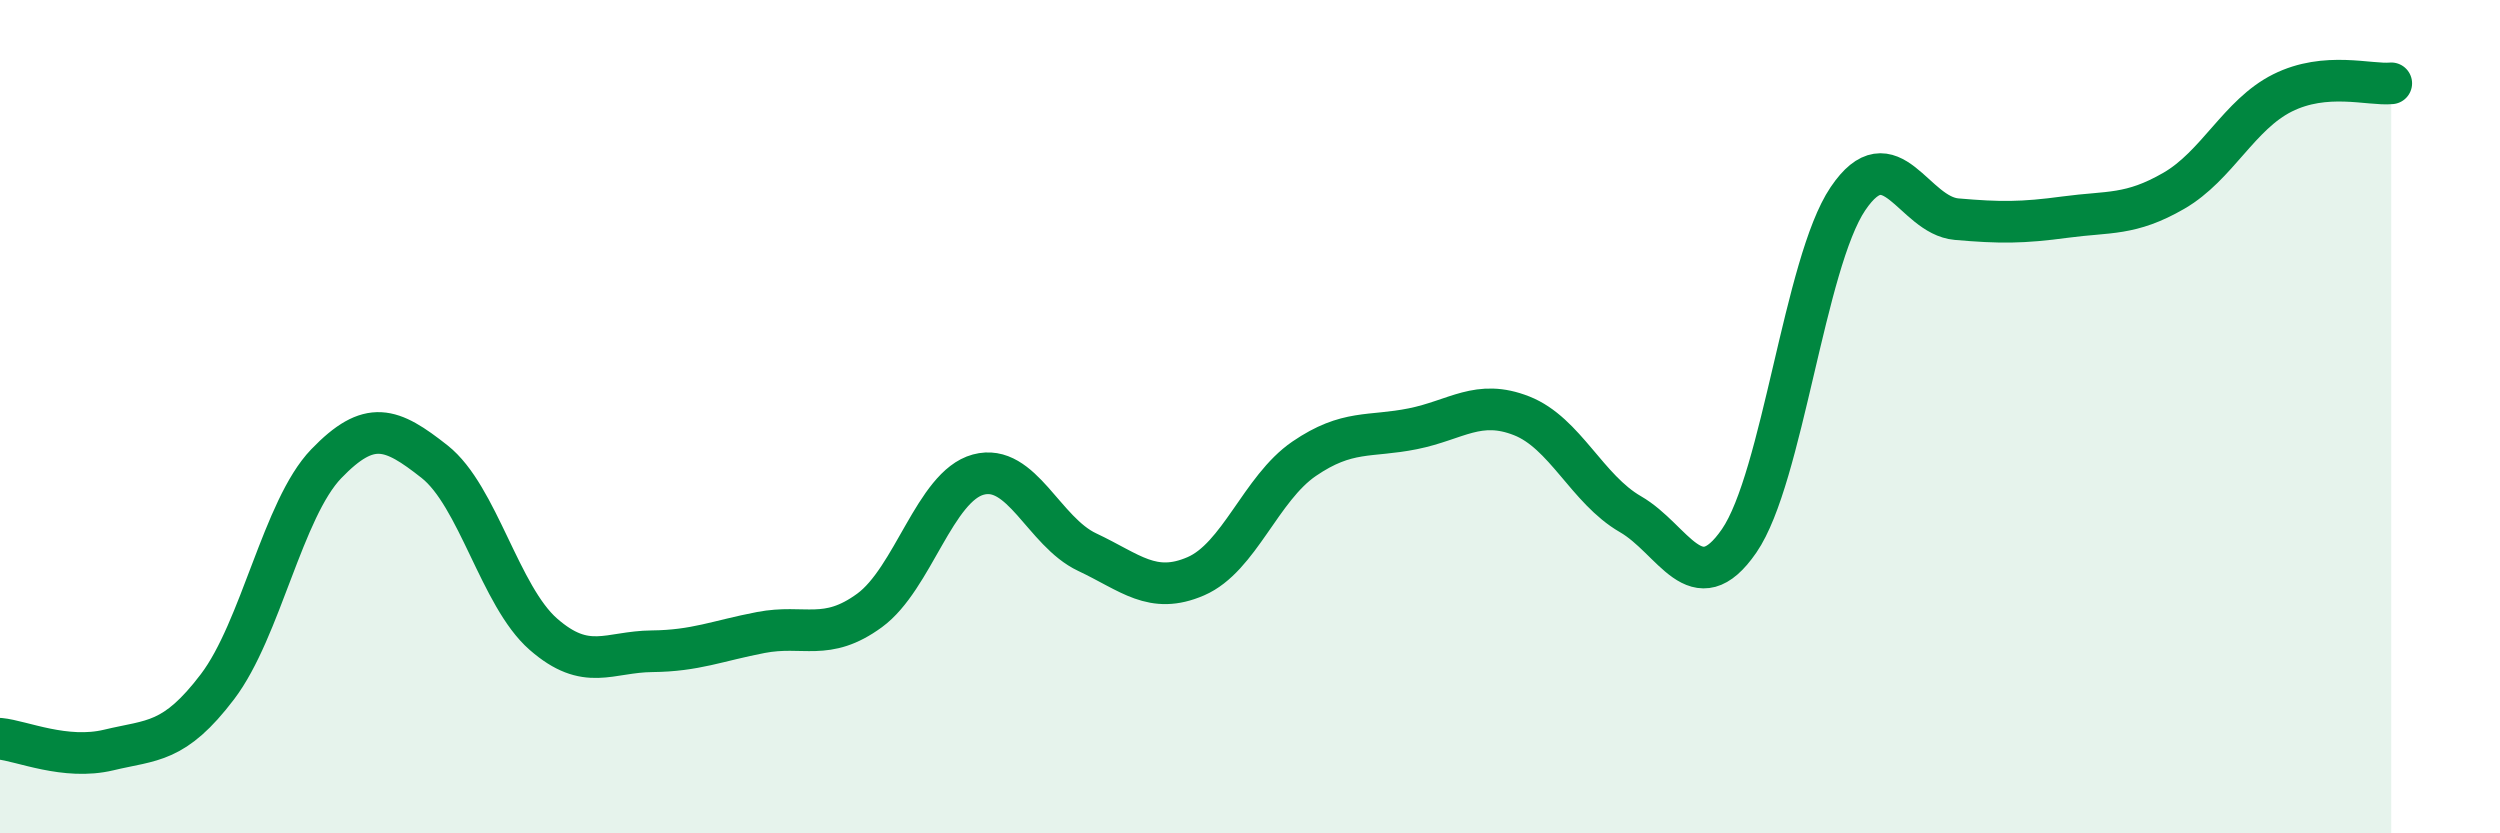 
    <svg width="60" height="20" viewBox="0 0 60 20" xmlns="http://www.w3.org/2000/svg">
      <path
        d="M 0,17.73 C 0.52,17.78 1.57,18.25 2.61,18 C 3.65,17.75 4.18,17.85 5.22,16.48 C 6.26,15.11 6.79,12.21 7.83,11.13 C 8.87,10.05 9.39,10.26 10.43,11.08 C 11.47,11.9 12,14.31 13.04,15.22 C 14.08,16.13 14.61,15.64 15.65,15.63 C 16.69,15.62 17.22,15.38 18.26,15.18 C 19.3,14.98 19.83,15.41 20.87,14.65 C 21.91,13.89 22.44,11.67 23.48,11.39 C 24.52,11.11 25.05,12.76 26.09,13.25 C 27.13,13.74 27.66,14.28 28.7,13.83 C 29.74,13.38 30.26,11.72 31.3,11.01 C 32.34,10.3 32.87,10.5 33.91,10.29 C 34.95,10.08 35.48,9.57 36.52,9.98 C 37.56,10.39 38.09,11.74 39.13,12.34 C 40.17,12.94 40.7,14.49 41.74,12.98 C 42.78,11.47 43.31,6.31 44.35,4.77 C 45.39,3.23 45.92,5.17 46.96,5.26 C 48,5.35 48.53,5.35 49.57,5.21 C 50.61,5.07 51.13,5.18 52.17,4.58 C 53.21,3.98 53.74,2.75 54.78,2.23 C 55.82,1.71 56.87,2.05 57.39,2L57.39 20L0 20Z"
        fill="#008740"
        opacity="0.1"
        stroke-linecap="round"
        stroke-linejoin="round"
      />
      <path
        d="M 0,17.73 C 0.52,17.78 1.57,18.25 2.61,18 C 3.65,17.75 4.18,17.85 5.22,16.48 C 6.26,15.11 6.79,12.21 7.83,11.13 C 8.87,10.05 9.39,10.26 10.43,11.08 C 11.47,11.9 12,14.31 13.04,15.22 C 14.08,16.13 14.61,15.64 15.65,15.63 C 16.69,15.62 17.22,15.38 18.26,15.18 C 19.3,14.98 19.83,15.41 20.87,14.65 C 21.91,13.89 22.44,11.67 23.48,11.39 C 24.52,11.11 25.05,12.76 26.09,13.25 C 27.13,13.74 27.66,14.28 28.7,13.83 C 29.74,13.38 30.26,11.72 31.3,11.01 C 32.34,10.3 32.87,10.5 33.91,10.29 C 34.95,10.08 35.48,9.57 36.52,9.98 C 37.56,10.39 38.09,11.74 39.13,12.34 C 40.17,12.94 40.7,14.49 41.74,12.98 C 42.78,11.47 43.31,6.31 44.35,4.77 C 45.39,3.23 45.92,5.17 46.96,5.26 C 48,5.35 48.53,5.35 49.57,5.21 C 50.61,5.07 51.13,5.18 52.17,4.58 C 53.21,3.98 53.74,2.75 54.78,2.23 C 55.82,1.71 56.87,2.05 57.39,2"
        stroke="#008740"
        stroke-width="1"
        fill="none"
        stroke-linecap="round"
        stroke-linejoin="round"
      />
    </svg>
  